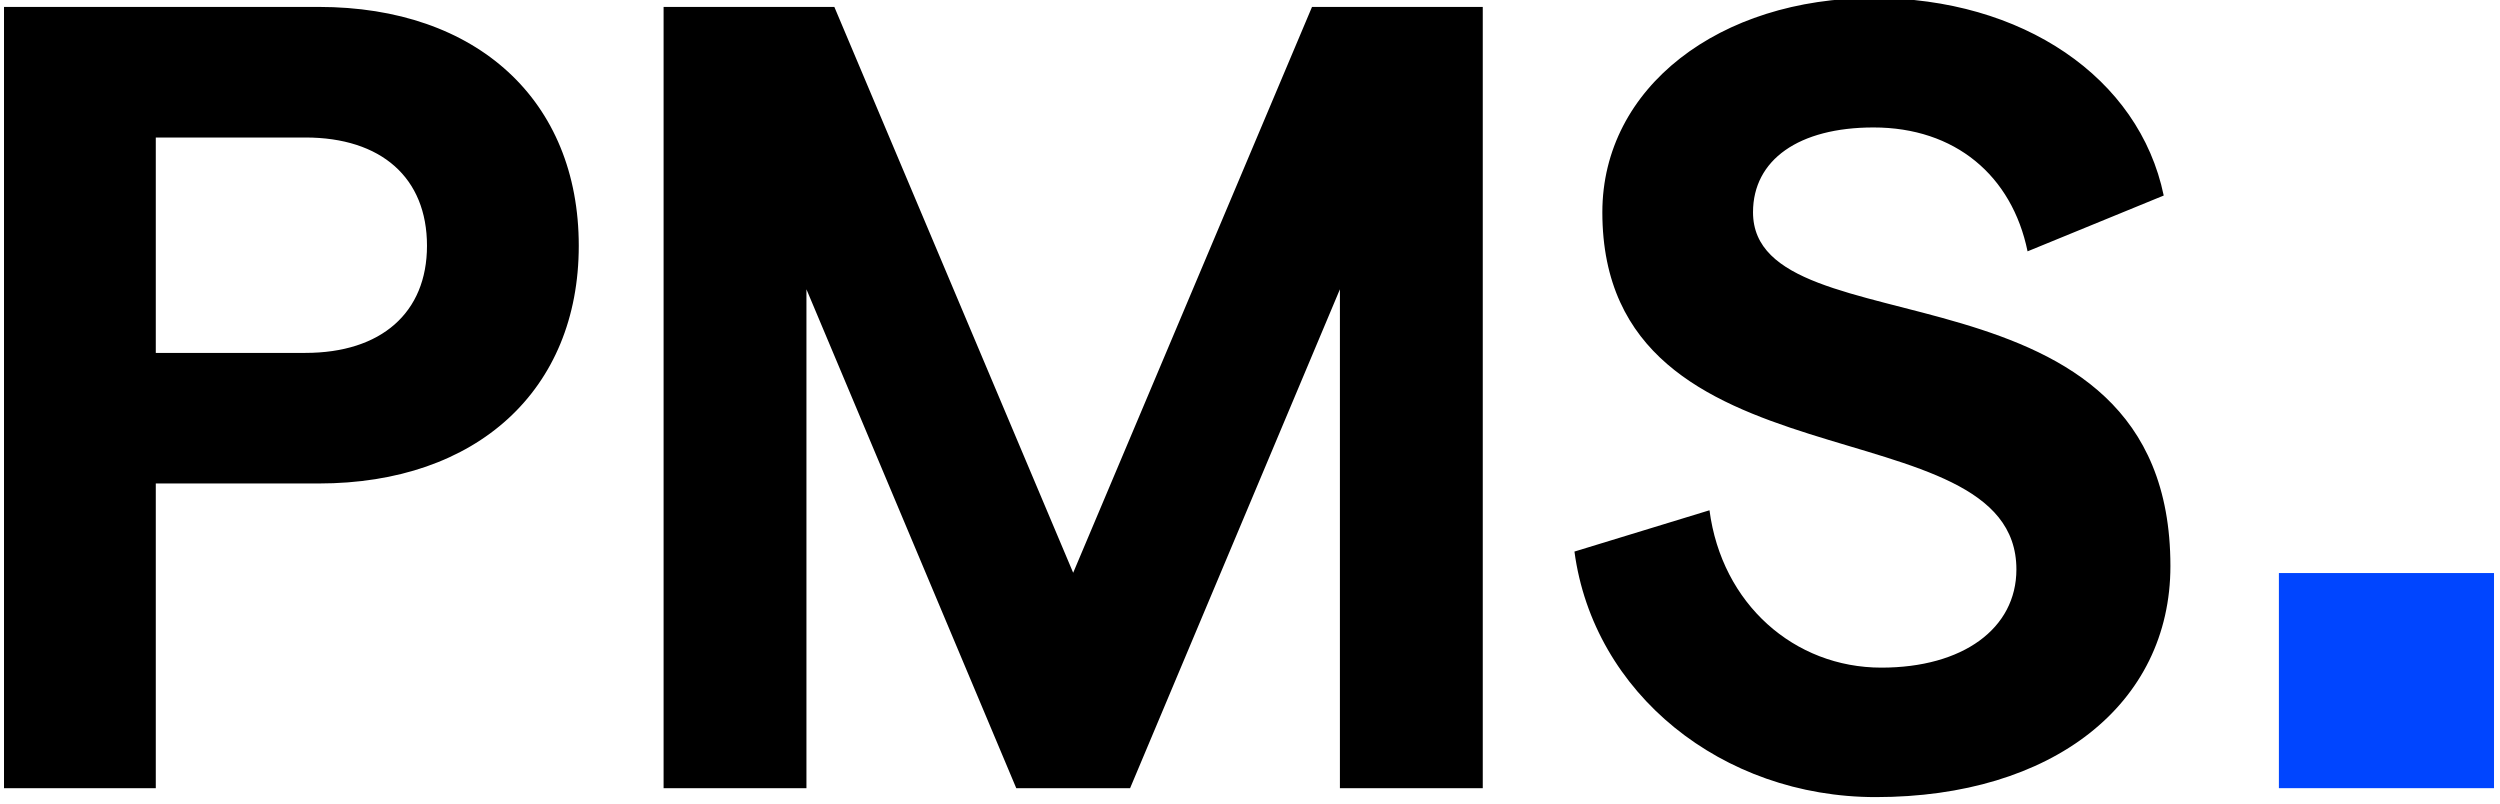 <?xml version="1.0" encoding="UTF-8" standalone="no"?>
<!DOCTYPE svg PUBLIC "-//W3C//DTD SVG 1.1//EN" "http://www.w3.org/Graphics/SVG/1.1/DTD/svg11.dtd">
<svg width="100%" height="100%" viewBox="0 0 448 144" version="1.1" xmlns="http://www.w3.org/2000/svg" xmlns:xlink="http://www.w3.org/1999/xlink" xml:space="preserve" xmlns:serif="http://www.serif.com/" style="fill-rule:evenodd;clip-rule:evenodd;stroke-linejoin:round;stroke-miterlimit:2;">
    <g id="Artboard1" transform="matrix(0.995,0,0,1,-151.682,-112.691)">
        <rect x="152.389" y="112.691" width="449.939" height="143.075" style="fill:none;"/>
        <clipPath id="_clip1">
            <rect x="152.389" y="112.691" width="449.939" height="143.075"/>
        </clipPath>
        <g clip-path="url(#_clip1)">
            <g transform="matrix(1.005,0,0,1,-1.403,0.691)">
                <path d="M489.23,254.84C520.83,254.84 542.03,238.24 542.03,213.44C542.03,156.64 467.23,175.44 467.23,150.04C467.23,140.64 475.43,134.84 488.83,134.84C503.43,134.84 513.63,143.44 516.43,157.04L540.83,147.04C536.43,125.84 515.43,111.64 488.83,111.64C461.23,111.64 440.23,127.64 440.23,150.04C440.23,200.84 514.43,183.84 514.43,214.04C514.43,224.64 504.83,231.64 490.23,231.64C474.63,231.64 461.63,220.24 459.43,203.44L435.23,210.84C438.63,236.24 461.63,254.84 489.23,254.84M272,253.24L297.6,253.24L297.6,163.84L335.2,253.24L355.6,253.24L393.2,163.84L393.2,253.24L418.8,253.24L418.8,113.24L388.2,113.24L345.4,214.64L302.6,113.24L272,113.24L272,253.24ZM181,175.24L181,136.64L207.8,136.64C221.4,136.64 229.6,143.84 229.6,156.04C229.6,168.04 221.4,175.24 207.8,175.24L181,175.24ZM153.8,253.24L181,253.24L181,198.64L210.2,198.64C238.6,198.64 256.8,181.84 256.8,156.04C256.8,130.04 238.6,113.24 210.2,113.24L153.8,113.24L153.8,253.24Z" style="fill-rule:nonzero;"/>
            </g>
            <g transform="matrix(1.005,0,0,1,-1.403,0.691)">
                <rect x="561.47" y="214.69" width="38.55" height="38.55" style="fill:rgb(0,69,255);"/>
            </g>
        </g>
    </g>
</svg>
